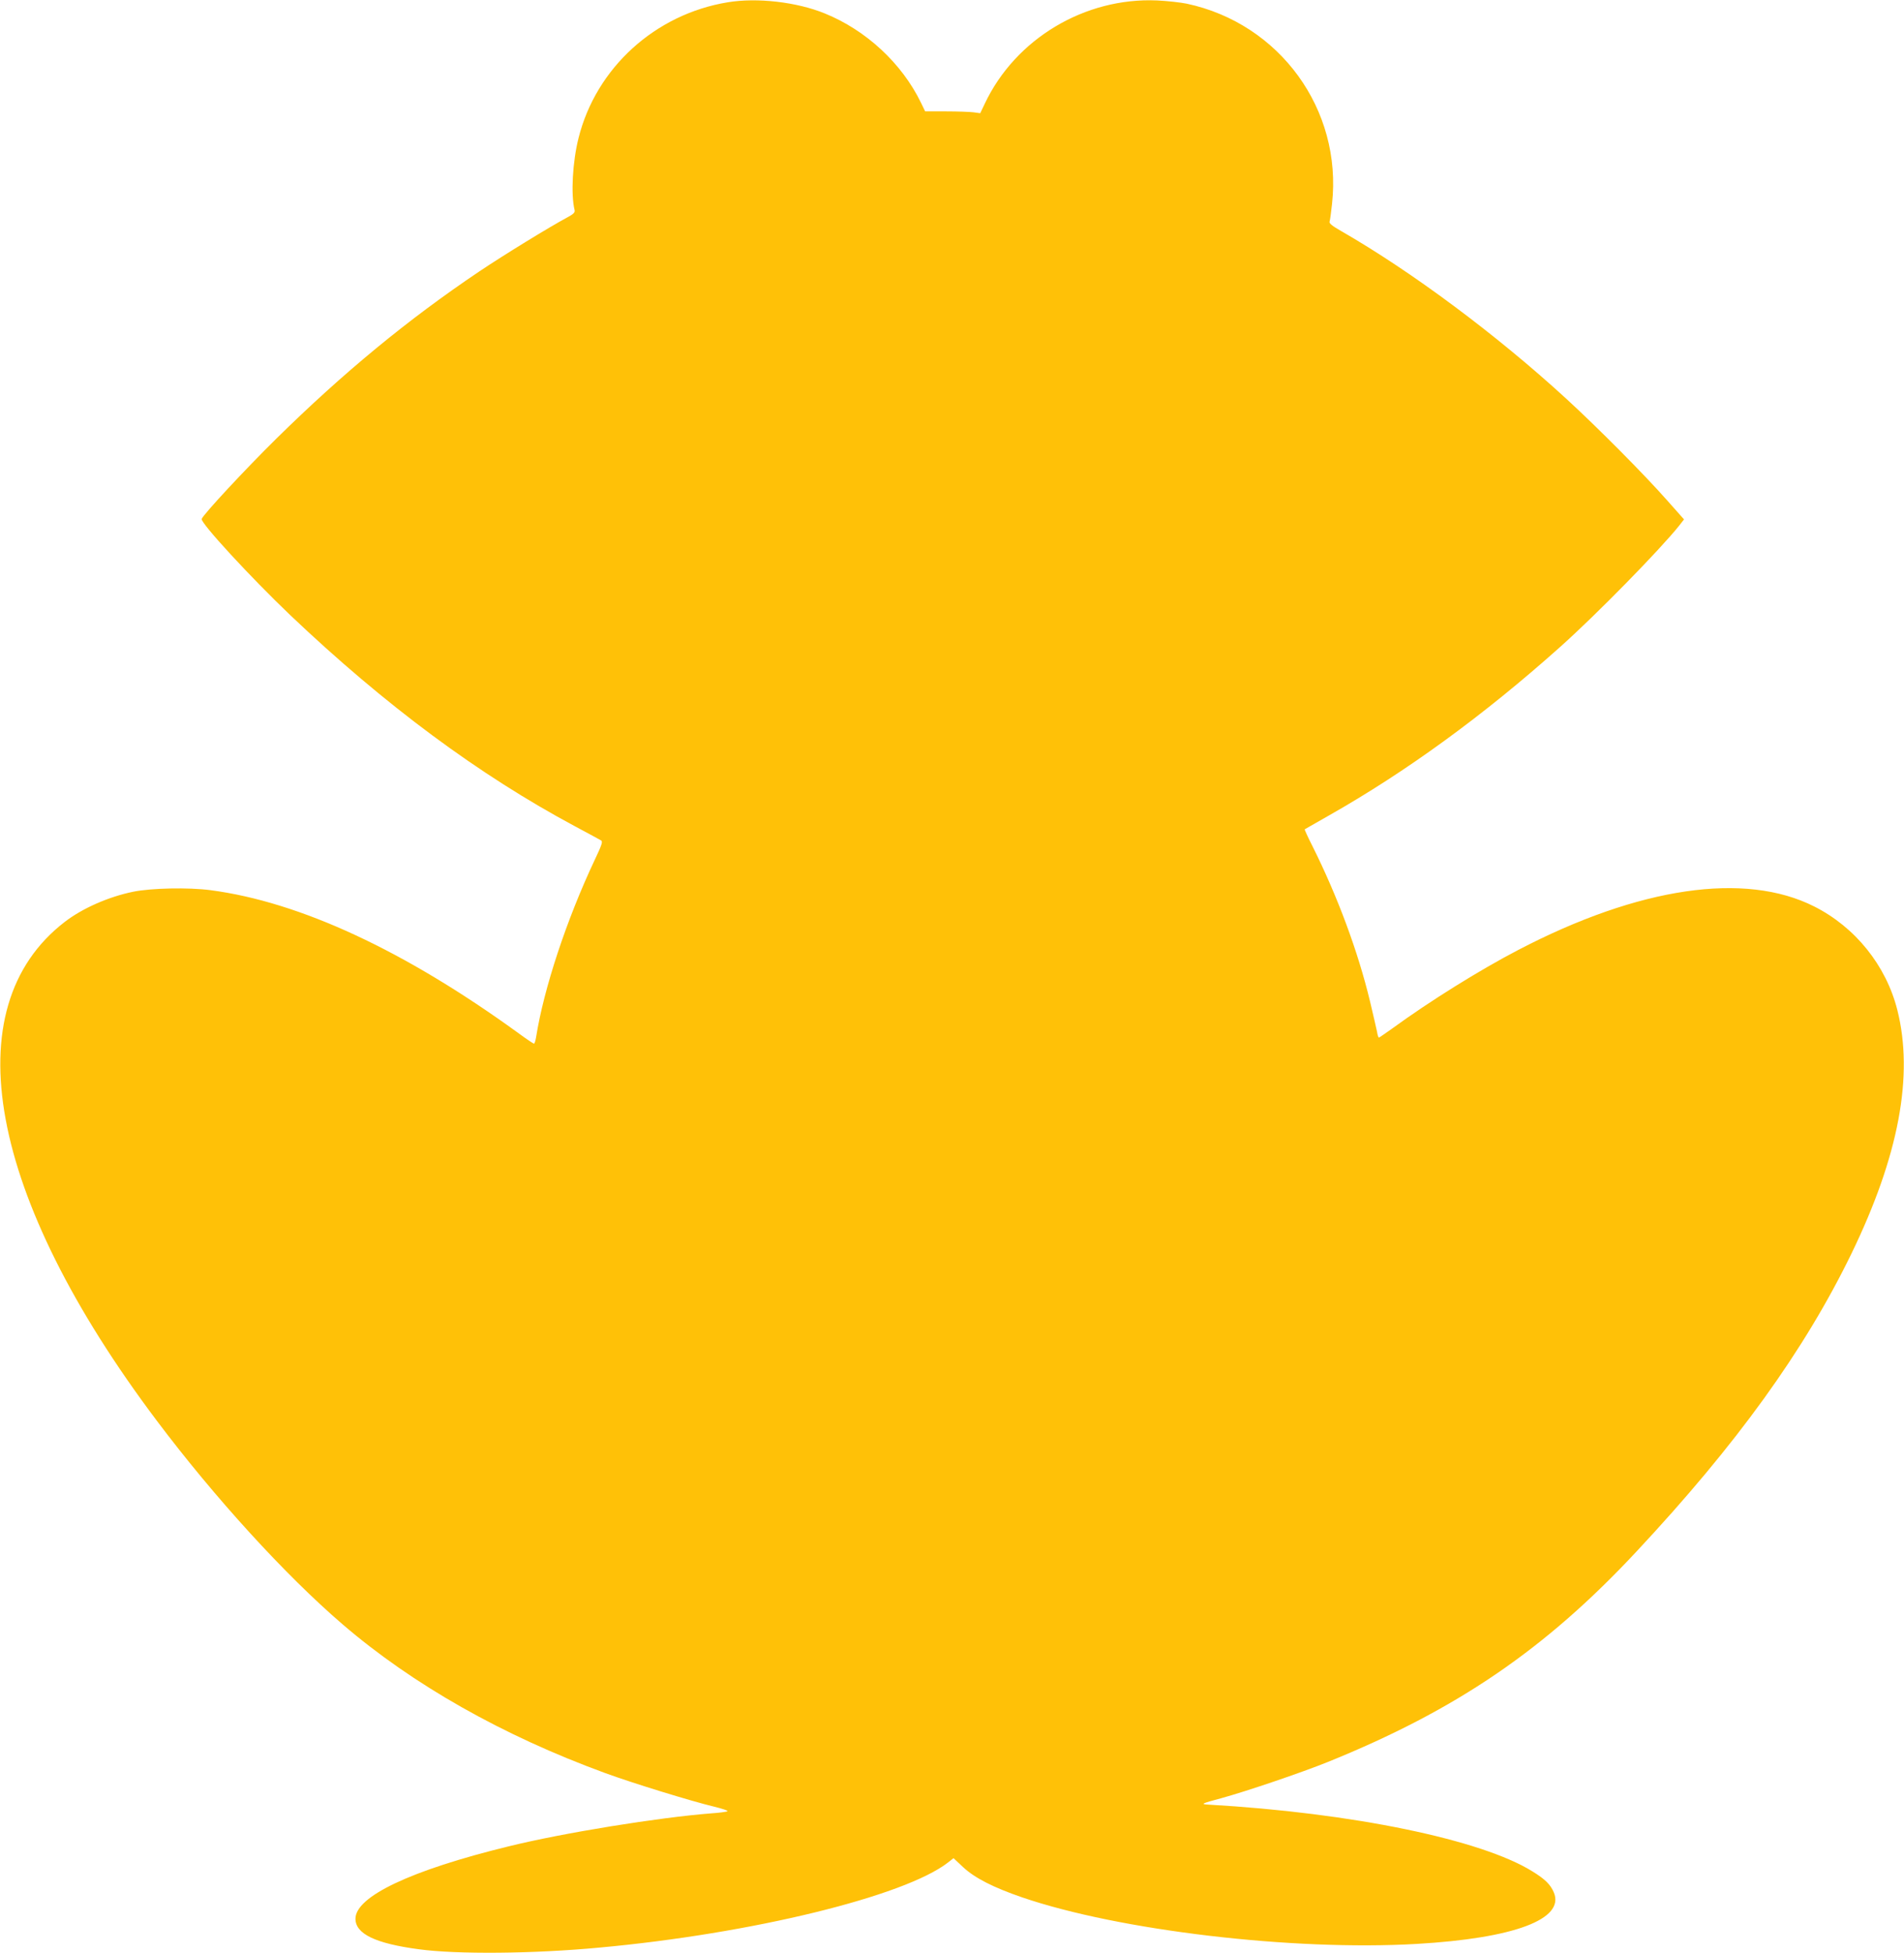 <?xml version="1.0" standalone="no"?>
<!DOCTYPE svg PUBLIC "-//W3C//DTD SVG 20010904//EN"
 "http://www.w3.org/TR/2001/REC-SVG-20010904/DTD/svg10.dtd">
<svg version="1.0" xmlns="http://www.w3.org/2000/svg"
 width="1248pt" height="1280pt" viewBox="0 0 1248 1280"
 preserveAspectRatio="xMidYMid meet">
<g transform="translate(0,1280) scale(0.1,-0.1)"
fill="#ffc107" stroke="none">
<path d="M4770 12785 c-476 -78 -863 -430 -978 -890 -39 -155 -51 -368 -26
-471 4 -16 -5 -26 -48 -49 -119 -64 -414 -245 -578 -355 -468 -315 -889 -662
-1329 -1095 -204 -201 -479 -497 -489 -526 -9 -25 320 -382 580 -630 623 -592
1237 -1047 1866 -1384 86 -46 164 -88 172 -93 12 -7 5 -29 -42 -128 -184 -390
-334 -844 -384 -1161 -4 -24 -10 -43 -14 -43 -4 0 -52 32 -106 72 -744 539
-1428 857 -2014 934 -144 19 -387 14 -506 -10 -162 -33 -335 -109 -451 -199
-729 -563 -501 -1798 604 -3267 378 -503 844 -1014 1218 -1335 459 -395 1051
-730 1721 -975 183 -67 563 -184 717 -221 53 -13 92 -26 85 -30 -7 -3 -53 -10
-103 -13 -347 -27 -972 -128 -1333 -217 -638 -156 -1002 -328 -1002 -474 0
-99 130 -162 415 -200 250 -34 750 -30 1185 11 996 91 1998 336 2283 557 l37
29 63 -59 c76 -71 198 -133 387 -198 635 -217 1772 -352 2586 -305 639 37 972
162 899 337 -22 52 -57 87 -140 138 -335 209 -1182 384 -2125 438 -53 3 -46 7
85 42 161 44 527 168 700 238 842 341 1422 736 2021 1378 657 703 1102 1320
1410 1954 310 639 409 1167 300 1597 -74 291 -275 541 -544 677 -455 230
-1149 128 -1941 -285 -255 -133 -579 -335 -826 -515 -45 -32 -84 -59 -87 -59
-3 0 -9 17 -12 38 -4 20 -25 110 -46 199 -79 328 -212 686 -377 1017 -30 59
-53 109 -51 111 2 1 72 41 156 89 509 288 1017 658 1517 1105 238 212 659 642
782 797 l31 40 -110 124 c-148 168 -455 477 -662 667 -458 420 -1013 833
-1474 1098 -60 34 -82 52 -77 63 3 8 10 60 16 116 68 617 -342 1182 -953 1312
-40 8 -127 18 -193 21 -474 21 -929 -251 -1130 -676 l-30 -63 -44 6 c-24 3
-105 6 -180 6 l-137 0 -28 58 c-125 257 -359 474 -630 584 -184 75 -443 105
-636 73z"/>
</g>
</svg>
